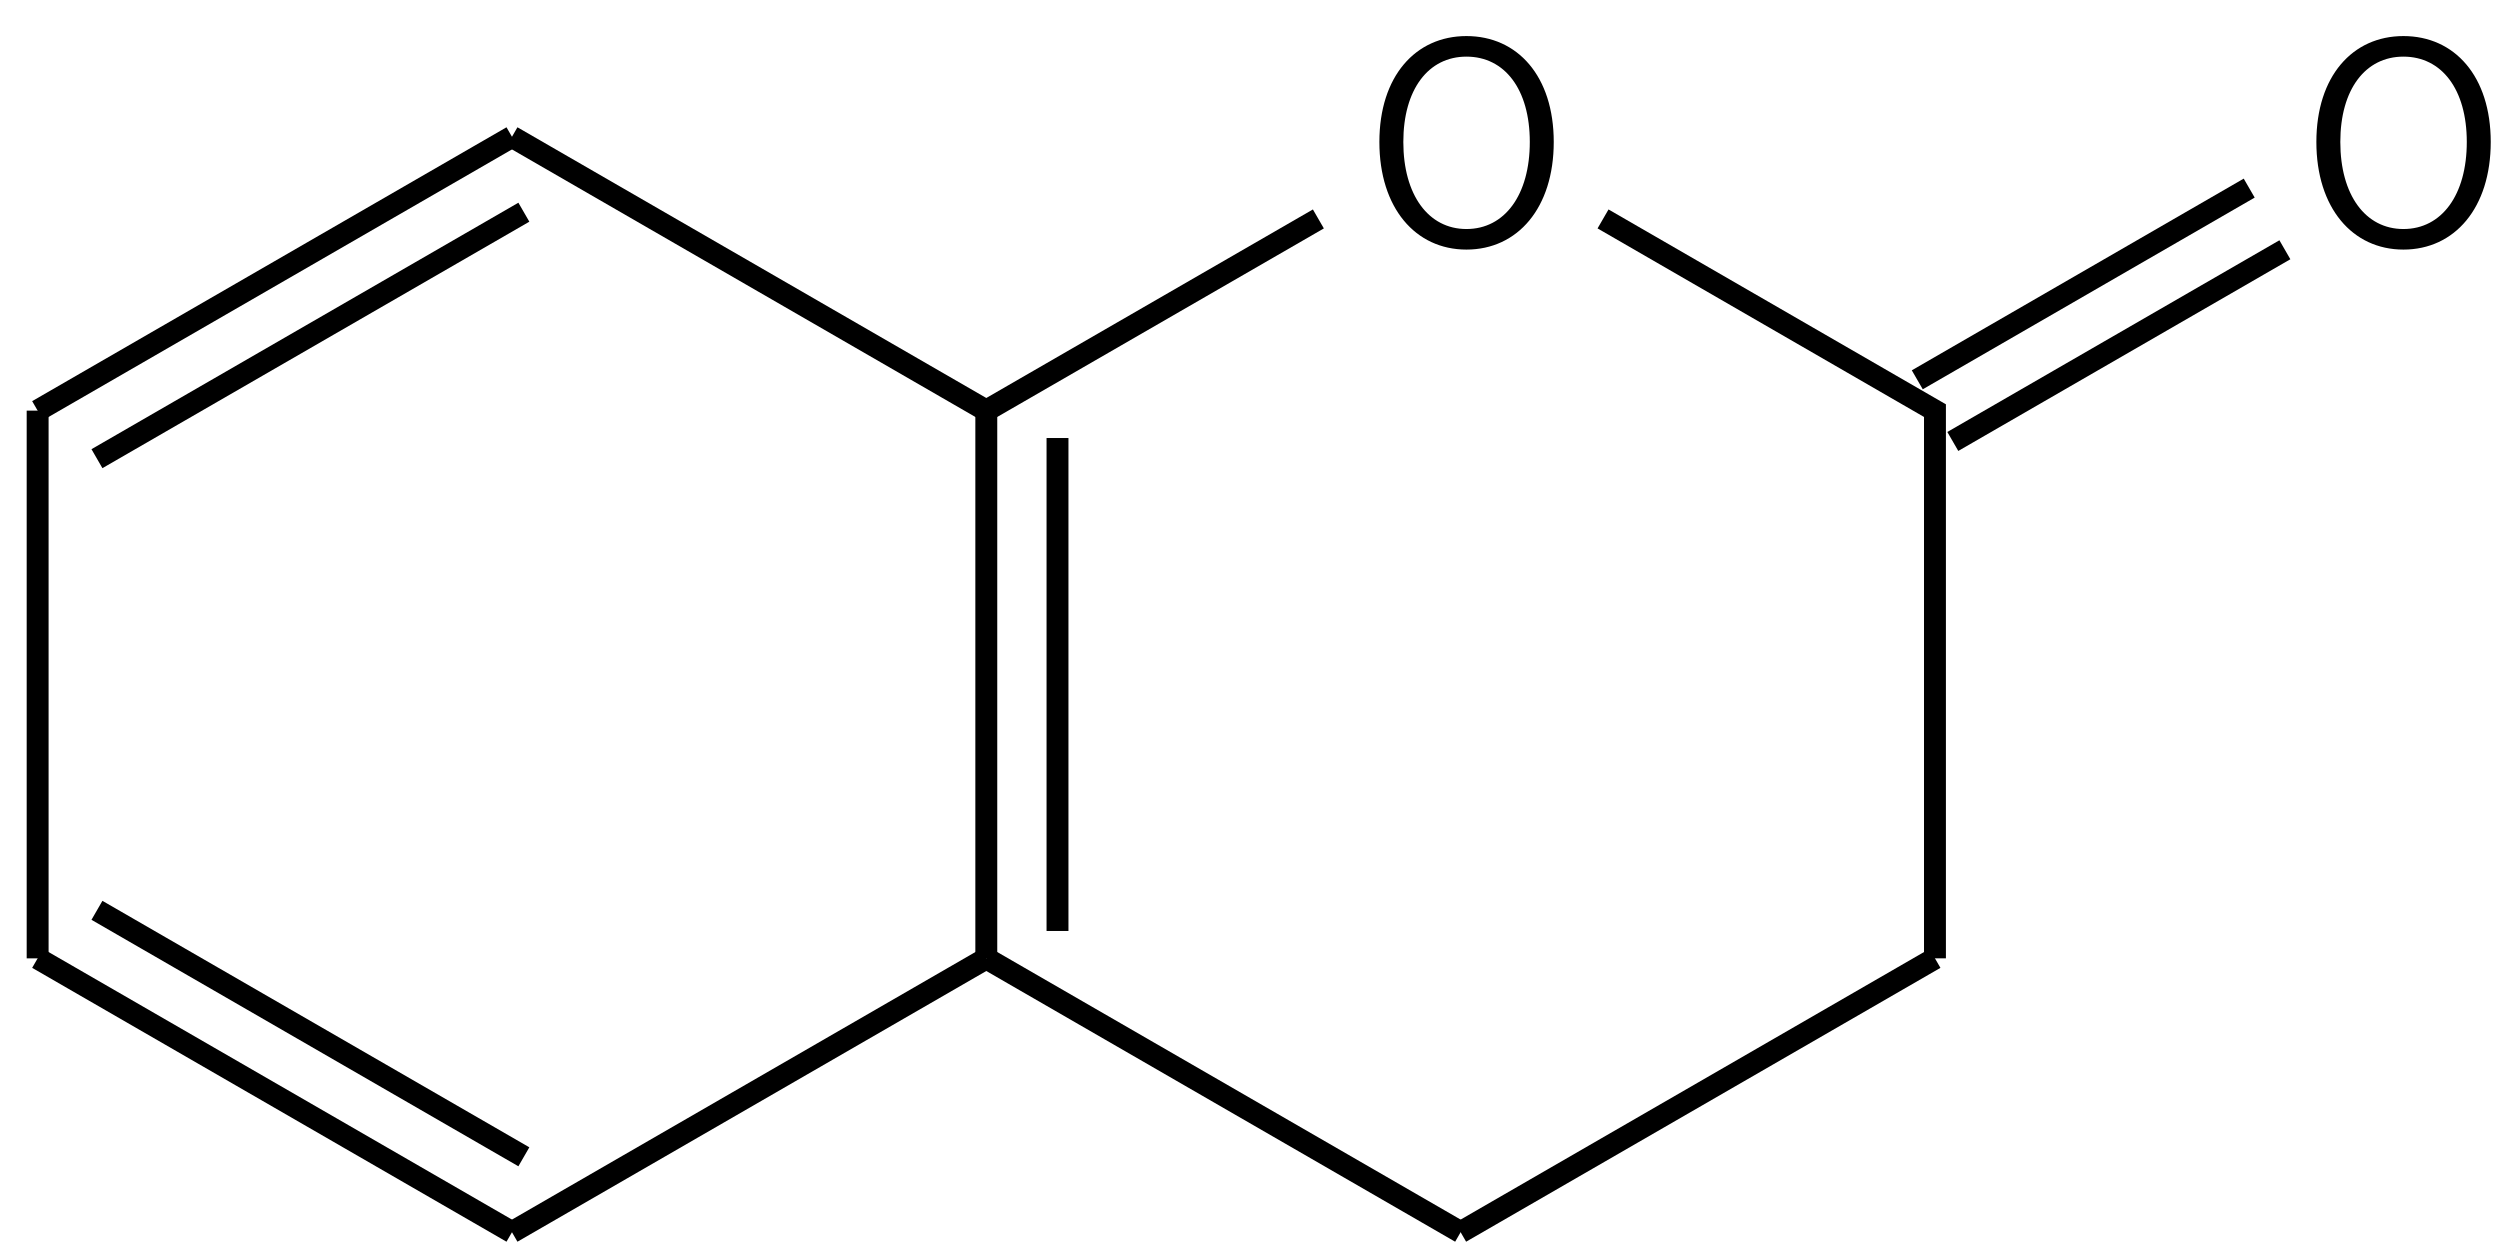 <svg height="80" viewBox="0 0 42.333 21.167" width="160" xmlns="http://www.w3.org/2000/svg"><g transform="matrix(.265 0 0 .265 -118.266 -58.369)"><g fill="none" stroke="#000" stroke-width="1.4"><path d="m479 229 30.31 17.5 21.22-12.25m18.19 0 21.21 12.25v35"/><path d="m569.93 281.5-30.31 17.5"/><path d="m539.62 299-30.31-17.5"/><path d="m509.31 281.5v-35m4.55 33.25v-31.5"/><path d="m571.07 248.47 21.22-12.25m-23.49 8.31 21.21-12.25"/><path d="m509.31 281.5-30.31 17.5"/><path d="m479 299-30.31-17.5m31.07 12.68-27.28-15.75"/><path d="m448.69 281.5v-35"/><path d="m448.69 246.5 30.31-17.5m-26.52 20.57 27.28-15.75"/></g><path d="m539.99 236.209c3.276 0 5.58-2.664 5.58-6.876 0-4.194-2.304-6.768-5.58-6.768-3.258 0-5.562 2.574-5.562 6.768 0 4.212 2.304 6.876 5.562 6.876zm0-1.314c-2.43 0-4.032-2.178-4.032-5.562 0-3.366 1.602-5.454 4.032-5.454 2.448 0 4.05 2.088 4.05 5.454 0 3.384-1.602 5.562-4.05 5.562z"/><path d="m599.864 236.209c3.276 0 5.58-2.664 5.58-6.876 0-4.194-2.304-6.768-5.58-6.768-3.258 0-5.562 2.574-5.562 6.768 0 4.212 2.304 6.876 5.562 6.876zm0-1.314c-2.43 0-4.032-2.178-4.032-5.562 0-3.366 1.602-5.454 4.032-5.454 2.448 0 4.05 2.088 4.05 5.454 0 3.384-1.602 5.562-4.05 5.562z"/></g></svg>